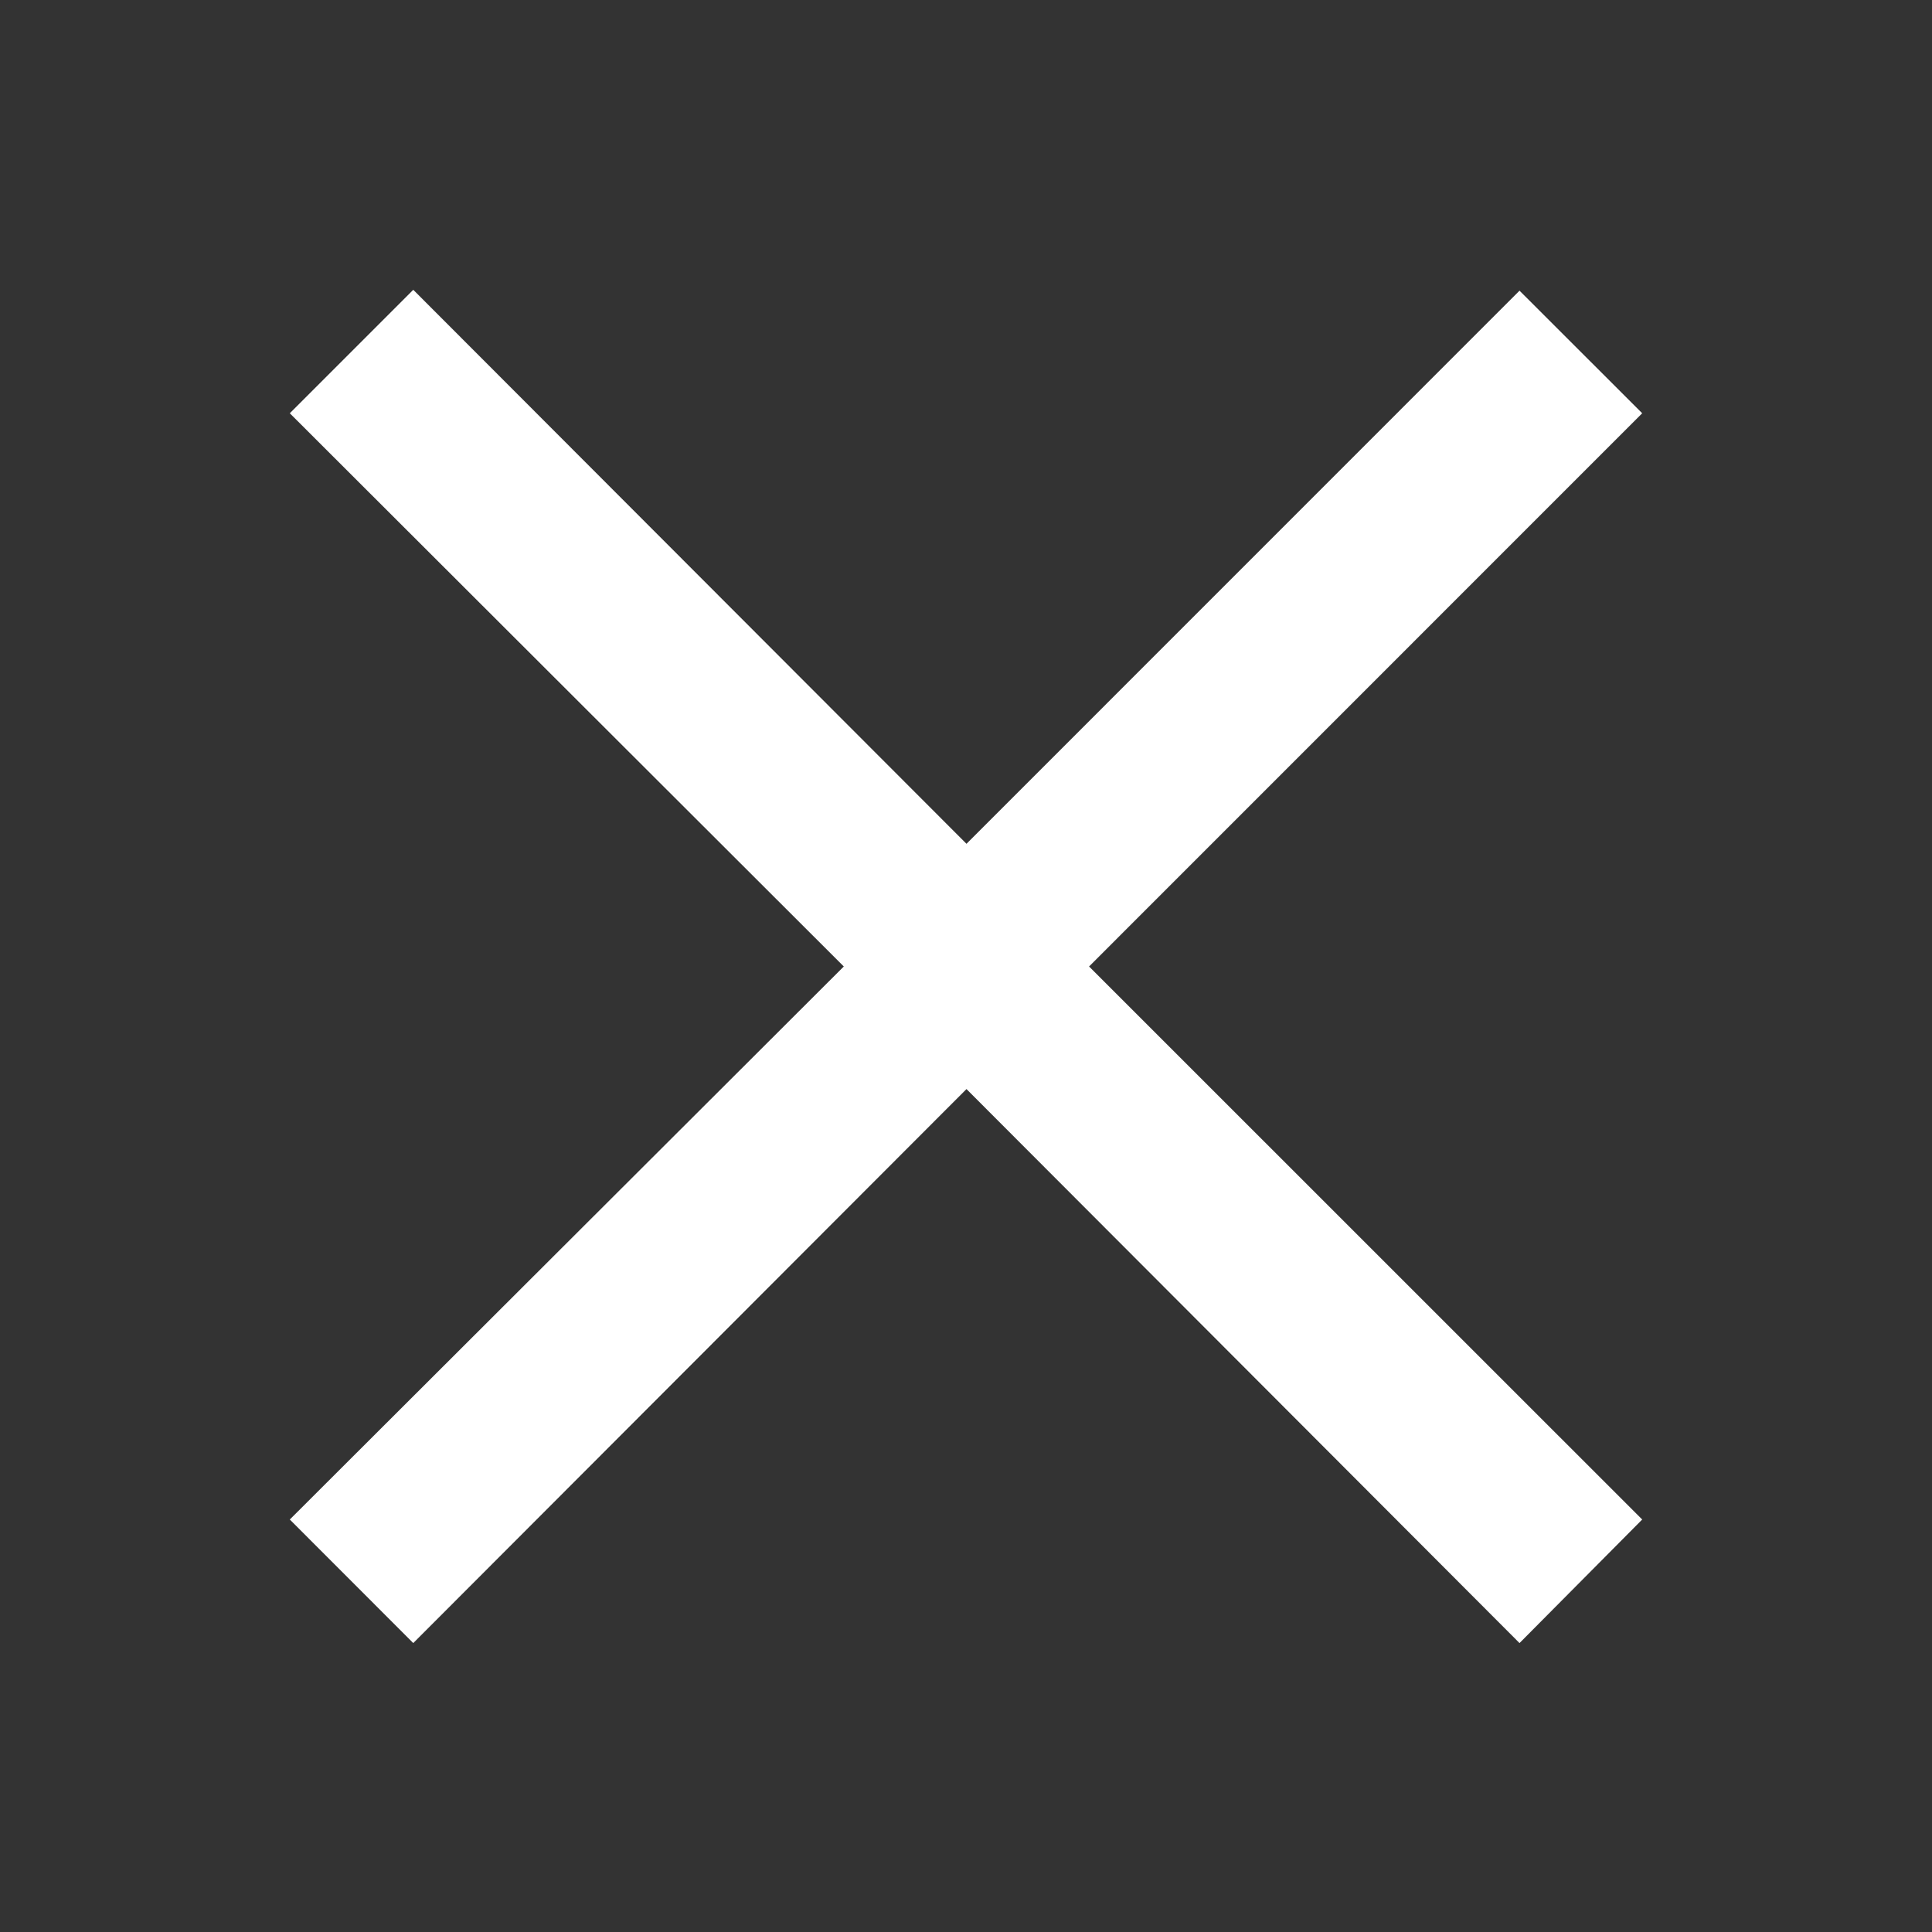 <svg width="20" height="20" viewBox="0 0 20 20" fill="none" xmlns="http://www.w3.org/2000/svg">
<rect x="0" y="0" width="20" height="20" fill="#333333" stroke="none"/>
<path d="M15.73 17.009L10.005 11.274L4.278 17.009L3 15.73L8.735 10.005L3 4.278L4.278 3L10.005 8.735L15.73 3.009L17 4.278L11.274 10.005L17 15.73L15.73 17.009Z" fill="white"/>
</svg>
